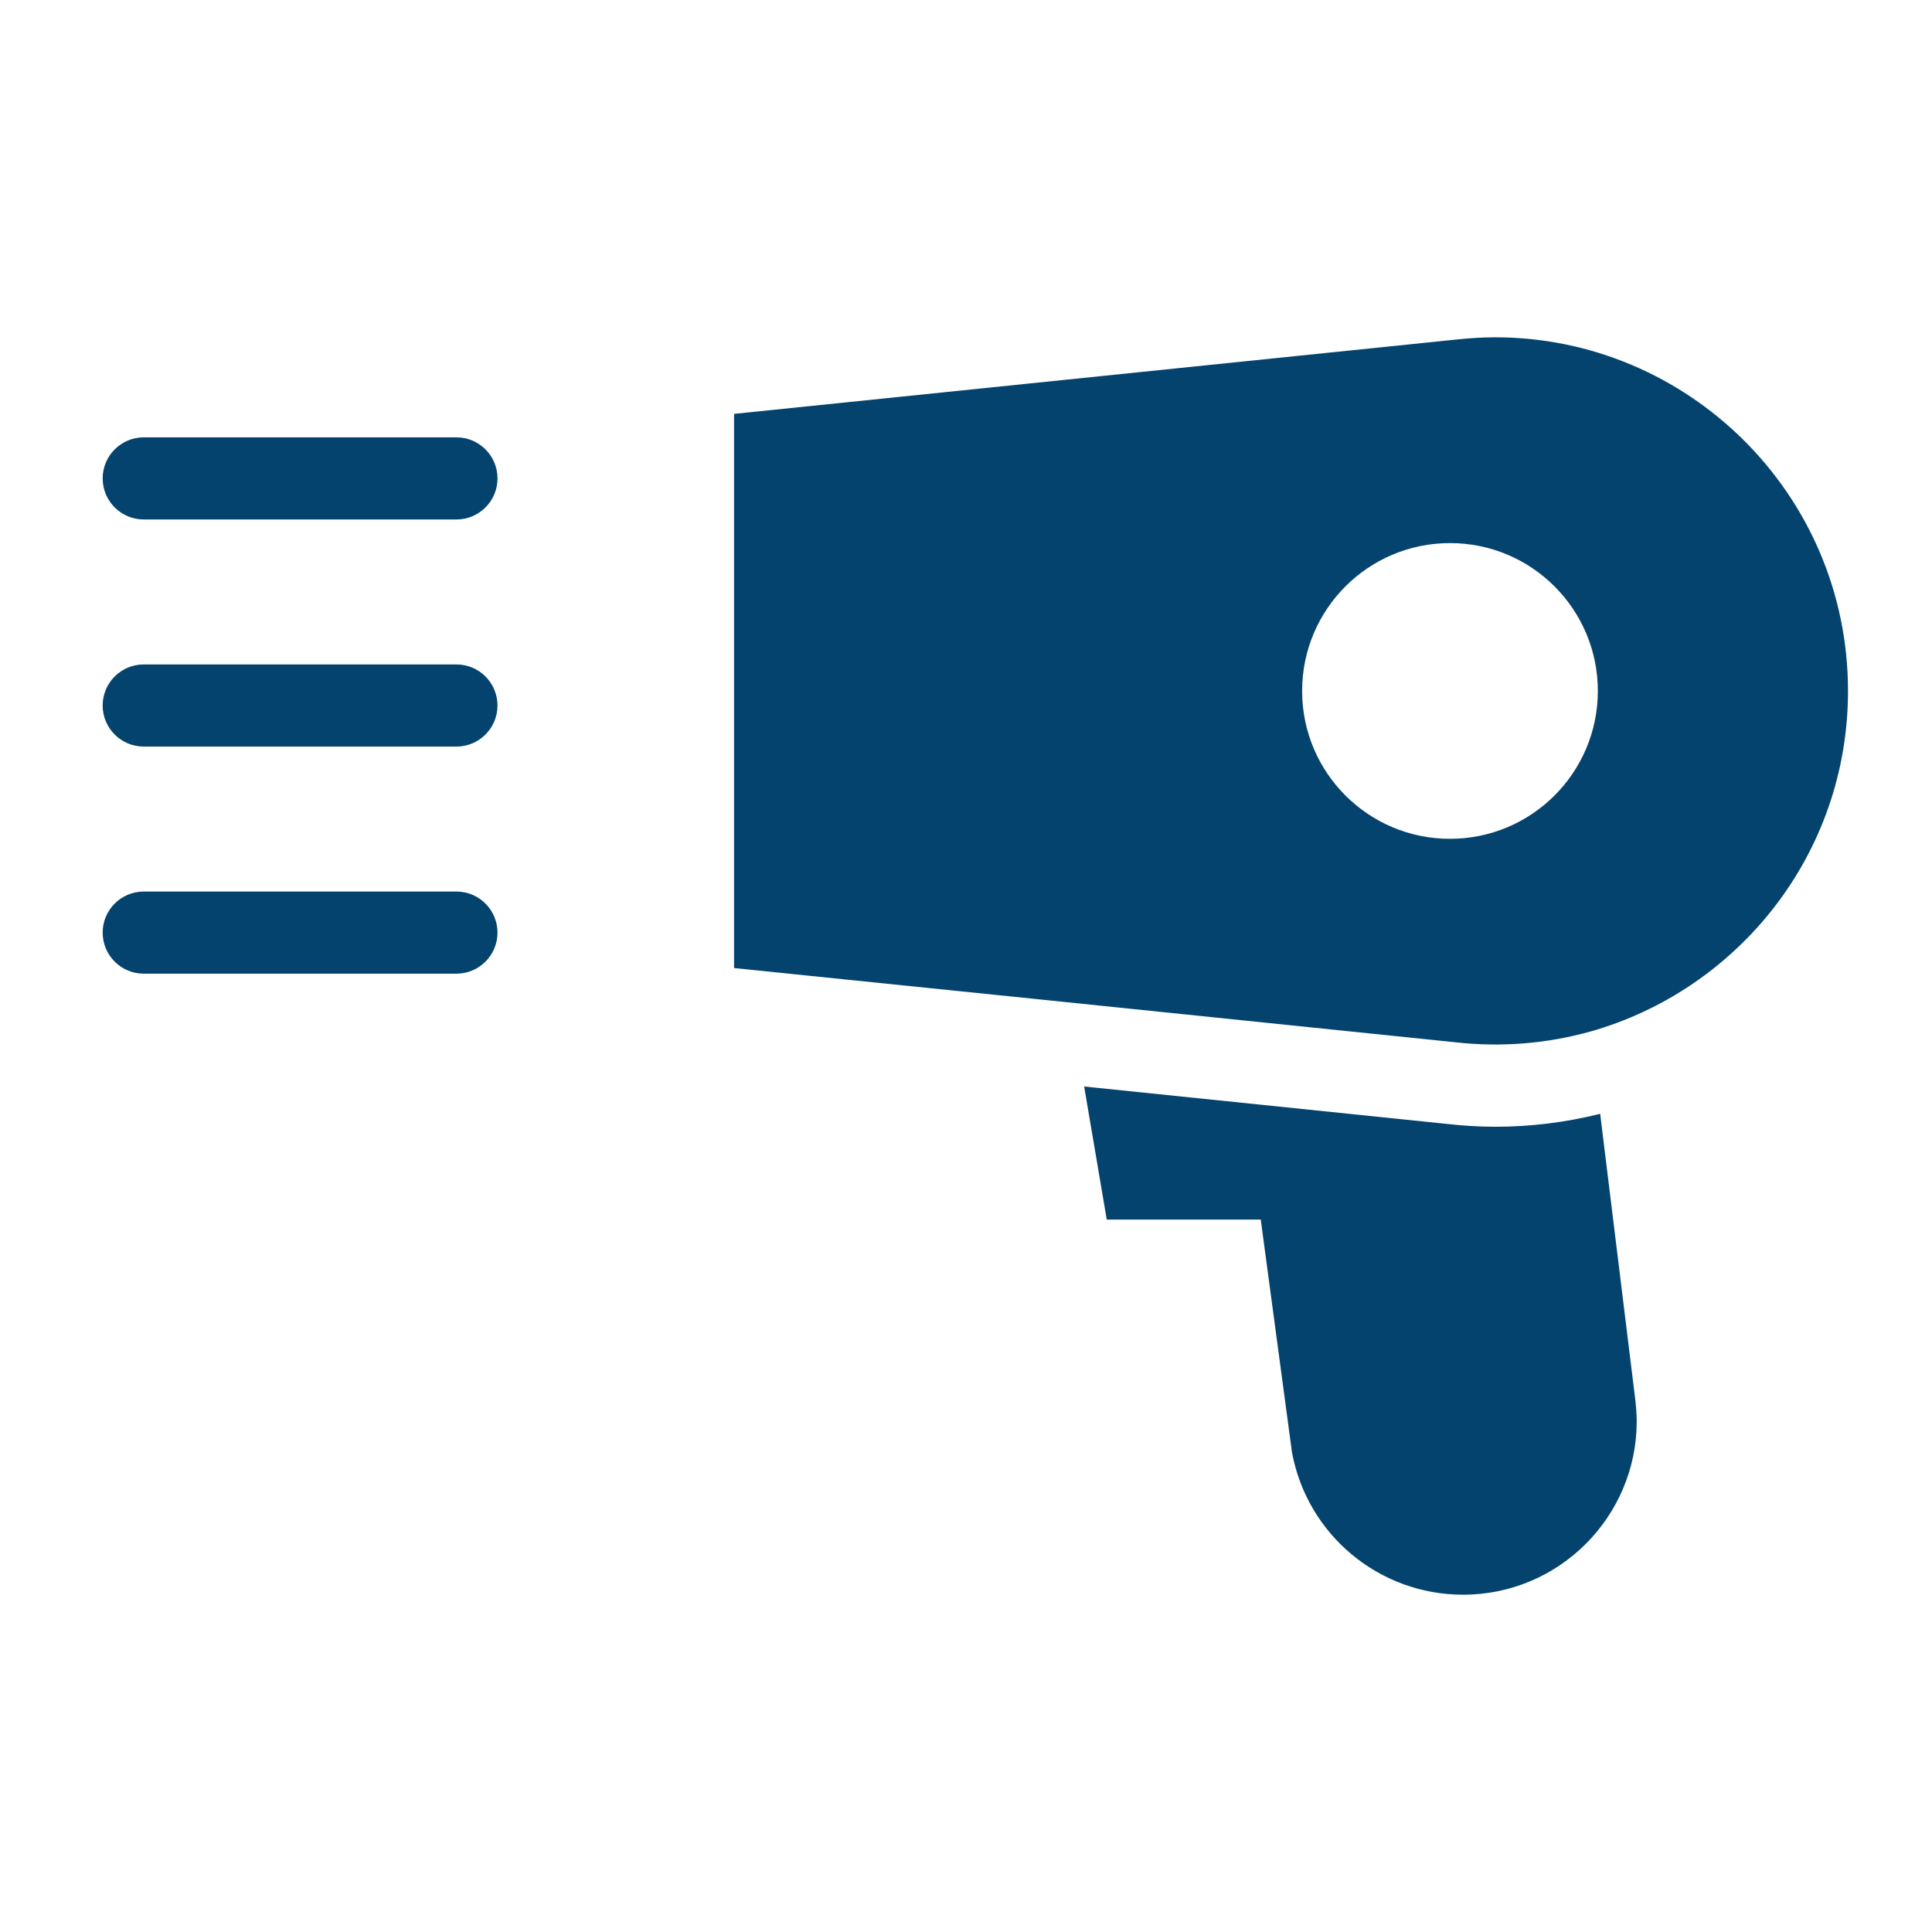 <svg width="207" height="207" viewBox="0 0 207 207" fill="none" xmlns="http://www.w3.org/2000/svg">
<path d="M155.894 36.393C157.351 36.235 158.778 36.14 160.202 36.14C180.796 36.138 198 52.9 198 74.031C198 91.552 186.182 106.063 170.372 110.529C165.81 111.796 160.93 112.238 155.894 111.668L111.346 107.075L78.65 103.72V44.344L155.894 36.393ZM155.355 89.873C164.105 89.873 171.197 82.78 171.197 74.031C171.197 65.281 164.105 58.188 155.355 58.188C146.606 58.188 139.513 65.281 139.513 74.031C139.513 82.78 146.606 89.873 155.355 89.873Z" fill="#04436E"/>
<path d="M116.16 116.411L118.58 130.667H135.08L138.424 155.593C140.052 164.437 147.752 170.861 156.75 170.861C167.134 170.861 175.362 162.413 175.362 152.293C175.362 151.523 175.296 150.753 175.208 149.961L171.446 119.337C167.75 120.261 163.988 120.723 160.226 120.723C158.488 120.723 156.728 120.613 154.99 120.415L116.16 116.411Z" fill="#04436E"/>
<path d="M15.4 55.658H48.904C51.333 55.658 53.304 53.687 53.304 51.258C53.304 48.83 51.333 46.858 48.904 46.858H15.4C12.971 46.858 11 48.83 11 51.258C11 53.687 12.971 55.658 15.4 55.658Z" fill="#04436E"/>
<path d="M15.399 79.99H48.903C51.331 79.99 53.303 78.019 53.303 75.59C53.303 73.161 51.331 71.19 48.903 71.19H15.399C12.97 71.19 10.999 73.161 10.999 75.59C10.999 78.019 12.97 79.99 15.399 79.99Z" fill="#04436E"/>
<path d="M15.399 104.322H48.903C51.331 104.322 53.303 102.351 53.303 99.922C53.303 97.494 51.331 95.522 48.903 95.522H15.399C12.97 95.522 10.999 97.494 10.999 99.922C10.999 102.351 12.97 104.322 15.399 104.322Z" fill="#04436E"/>
</svg>
